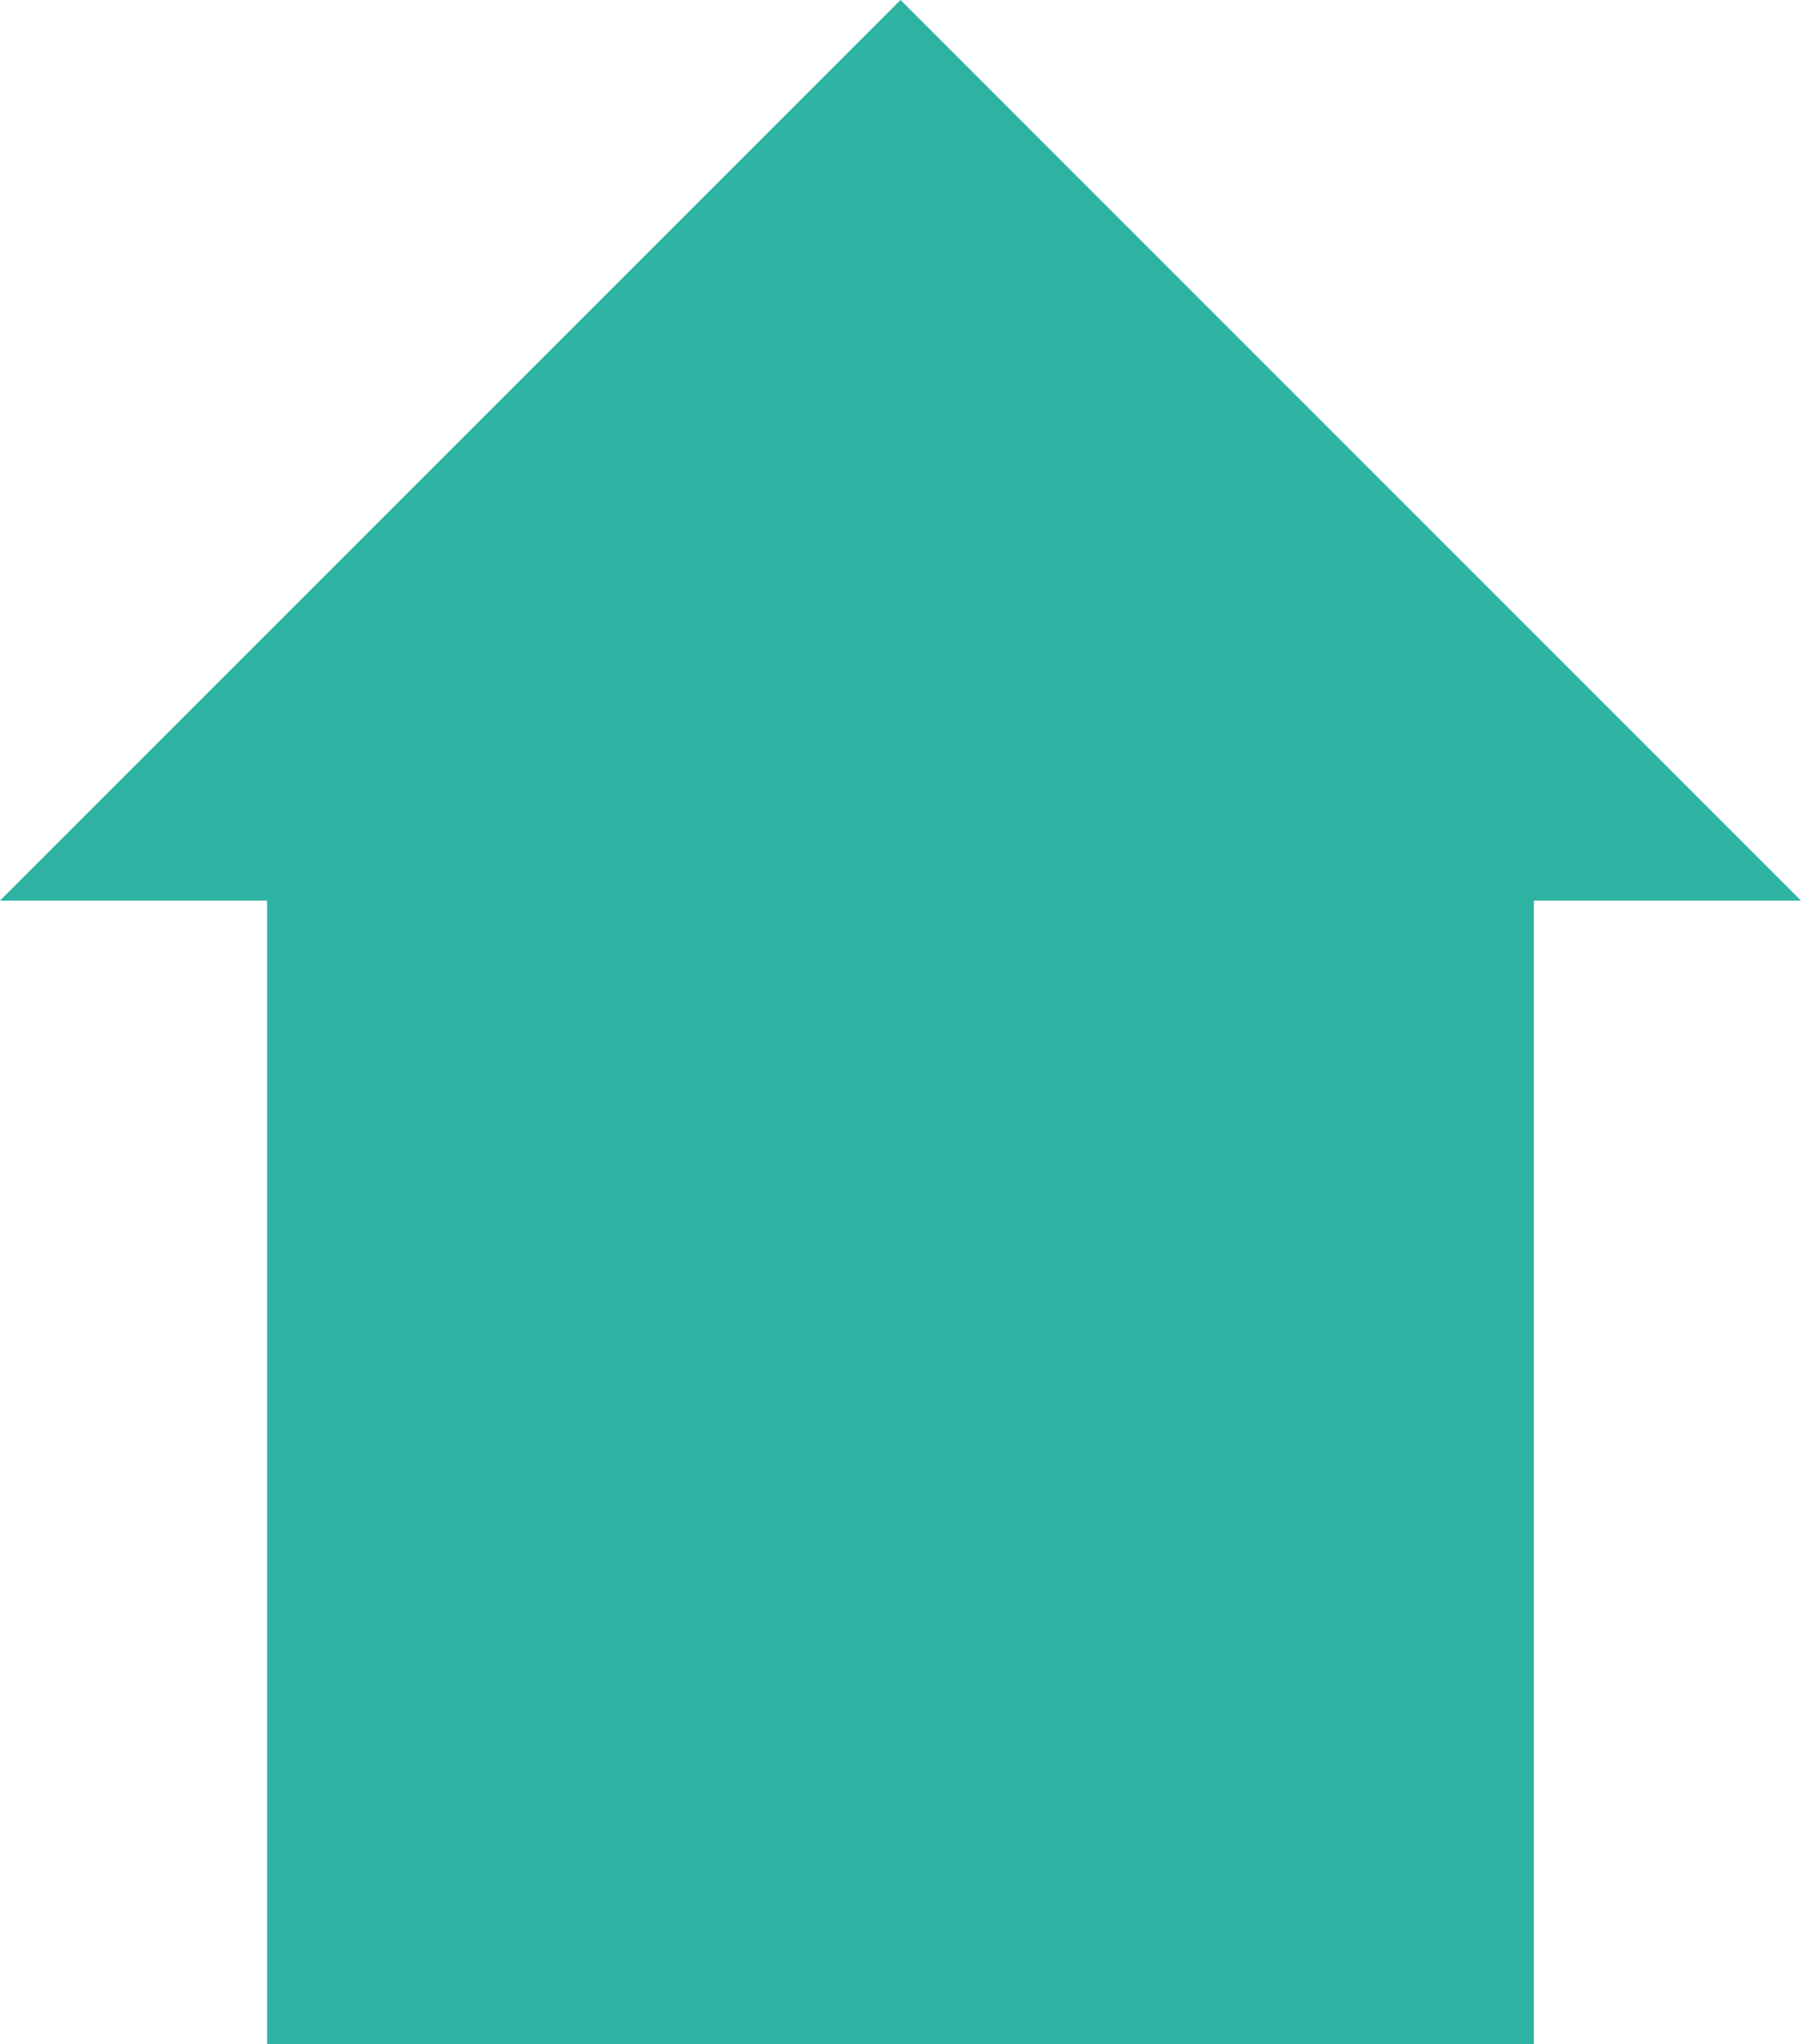 <?xml version="1.0" encoding="UTF-8"?>
<!-- Generator: Adobe Illustrator 24.2.0, SVG Export Plug-In . SVG Version: 6.00 Build 0) -->
<svg xmlns="http://www.w3.org/2000/svg" xmlns:xlink="http://www.w3.org/1999/xlink" version="1.1" id="Ebene_1" x="0px" y="0px" viewBox="0 0 153.14 173.8" style="enable-background:new 0 0 153.14 173.8;" xml:space="preserve"> <style type="text/css"> .st0{fill:#2EB3A3;} </style> <polygon class="st0" points="153.14,76.57 76.57,0 0,76.57 22.71,76.57 22.71,173.8 130.43,173.8 130.43,76.57 "/> </svg>